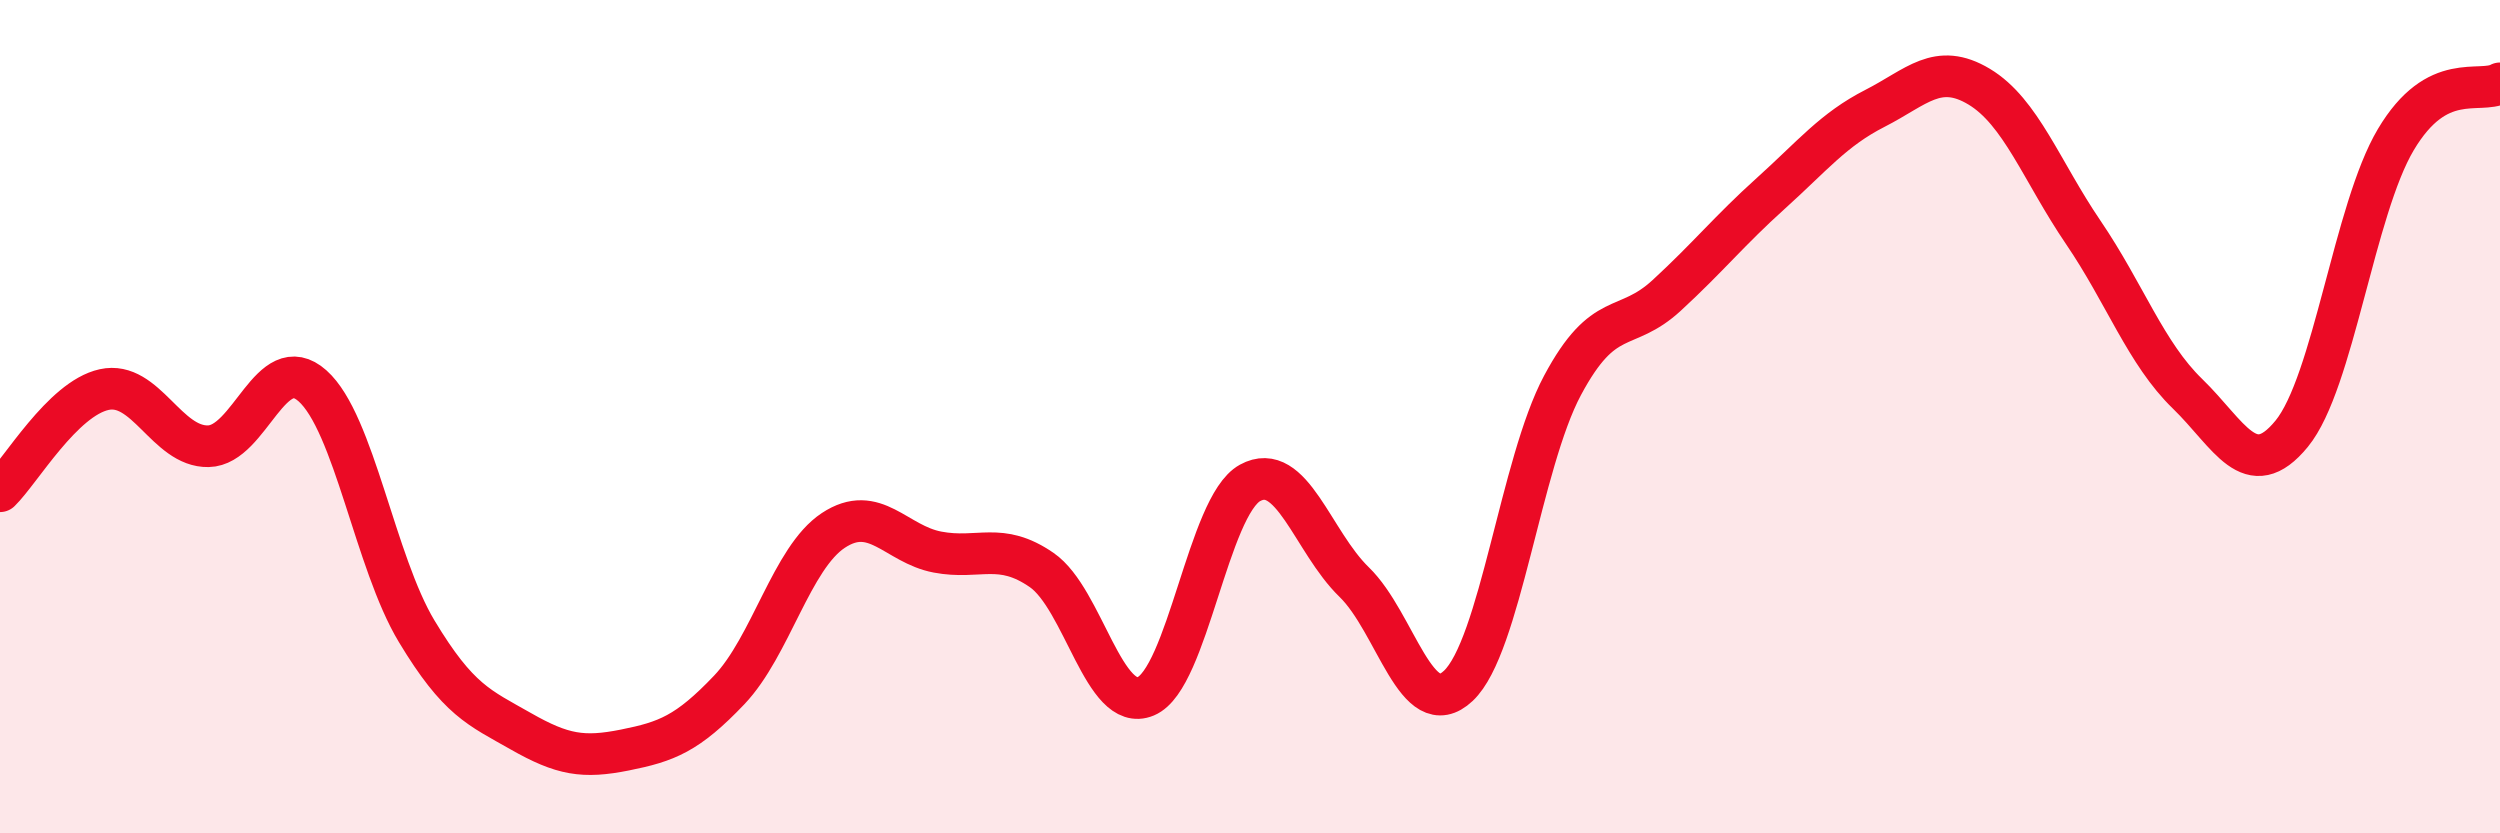 
    <svg width="60" height="20" viewBox="0 0 60 20" xmlns="http://www.w3.org/2000/svg">
      <path
        d="M 0,11.79 C 0.5,11.3 1.5,9.57 2.5,9.35 C 3.5,9.13 4,10.73 5,10.71 C 6,10.69 6.5,8.37 7.5,9.26 C 8.5,10.15 9,13.49 10,15.15 C 11,16.81 11.5,16.98 12.5,17.55 C 13.5,18.12 14,18.2 15,18 C 16,17.8 16.5,17.61 17.5,16.56 C 18.5,15.51 19,13.39 20,12.73 C 21,12.07 21.5,13.06 22.5,13.25 C 23.5,13.44 24,12.99 25,13.68 C 26,14.37 26.5,17.13 27.5,16.71 C 28.5,16.29 29,12.14 30,11.59 C 31,11.04 31.5,13 32.5,13.97 C 33.5,14.94 34,17.4 35,16.46 C 36,15.52 36.5,11.12 37.5,9.25 C 38.5,7.38 39,8.01 40,7.09 C 41,6.17 41.5,5.54 42.5,4.64 C 43.5,3.74 44,3.11 45,2.6 C 46,2.09 46.5,1.48 47.5,2.08 C 48.5,2.68 49,4.11 50,5.58 C 51,7.05 51.5,8.48 52.5,9.45 C 53.5,10.42 54,11.63 55,10.41 C 56,9.19 56.5,5.03 57.5,3.35 C 58.5,1.67 59.5,2.27 60,2L60 20L0 20Z"
        fill="#EB0A25"
        opacity="0.1"
        stroke-linecap="round"
        stroke-linejoin="round"
      />
      <path
        d="M 0,11.79 C 0.5,11.3 1.5,9.57 2.5,9.35 C 3.5,9.13 4,10.73 5,10.71 C 6,10.69 6.5,8.37 7.5,9.26 C 8.5,10.15 9,13.49 10,15.15 C 11,16.81 11.5,16.98 12.5,17.55 C 13.5,18.12 14,18.2 15,18 C 16,17.8 16.5,17.61 17.5,16.56 C 18.5,15.51 19,13.39 20,12.73 C 21,12.07 21.5,13.06 22.5,13.25 C 23.5,13.44 24,12.99 25,13.68 C 26,14.37 26.5,17.13 27.5,16.71 C 28.5,16.29 29,12.14 30,11.59 C 31,11.04 31.5,13 32.5,13.97 C 33.5,14.94 34,17.4 35,16.46 C 36,15.52 36.5,11.12 37.5,9.25 C 38.5,7.38 39,8.01 40,7.09 C 41,6.17 41.5,5.54 42.5,4.64 C 43.5,3.74 44,3.11 45,2.6 C 46,2.09 46.5,1.48 47.5,2.08 C 48.5,2.68 49,4.11 50,5.58 C 51,7.05 51.5,8.48 52.5,9.45 C 53.5,10.42 54,11.63 55,10.41 C 56,9.19 56.5,5.03 57.5,3.35 C 58.5,1.67 59.5,2.27 60,2"
        stroke="#EB0A25"
        stroke-width="1"
        fill="none"
        stroke-linecap="round"
        stroke-linejoin="round"
      />
    </svg>
  